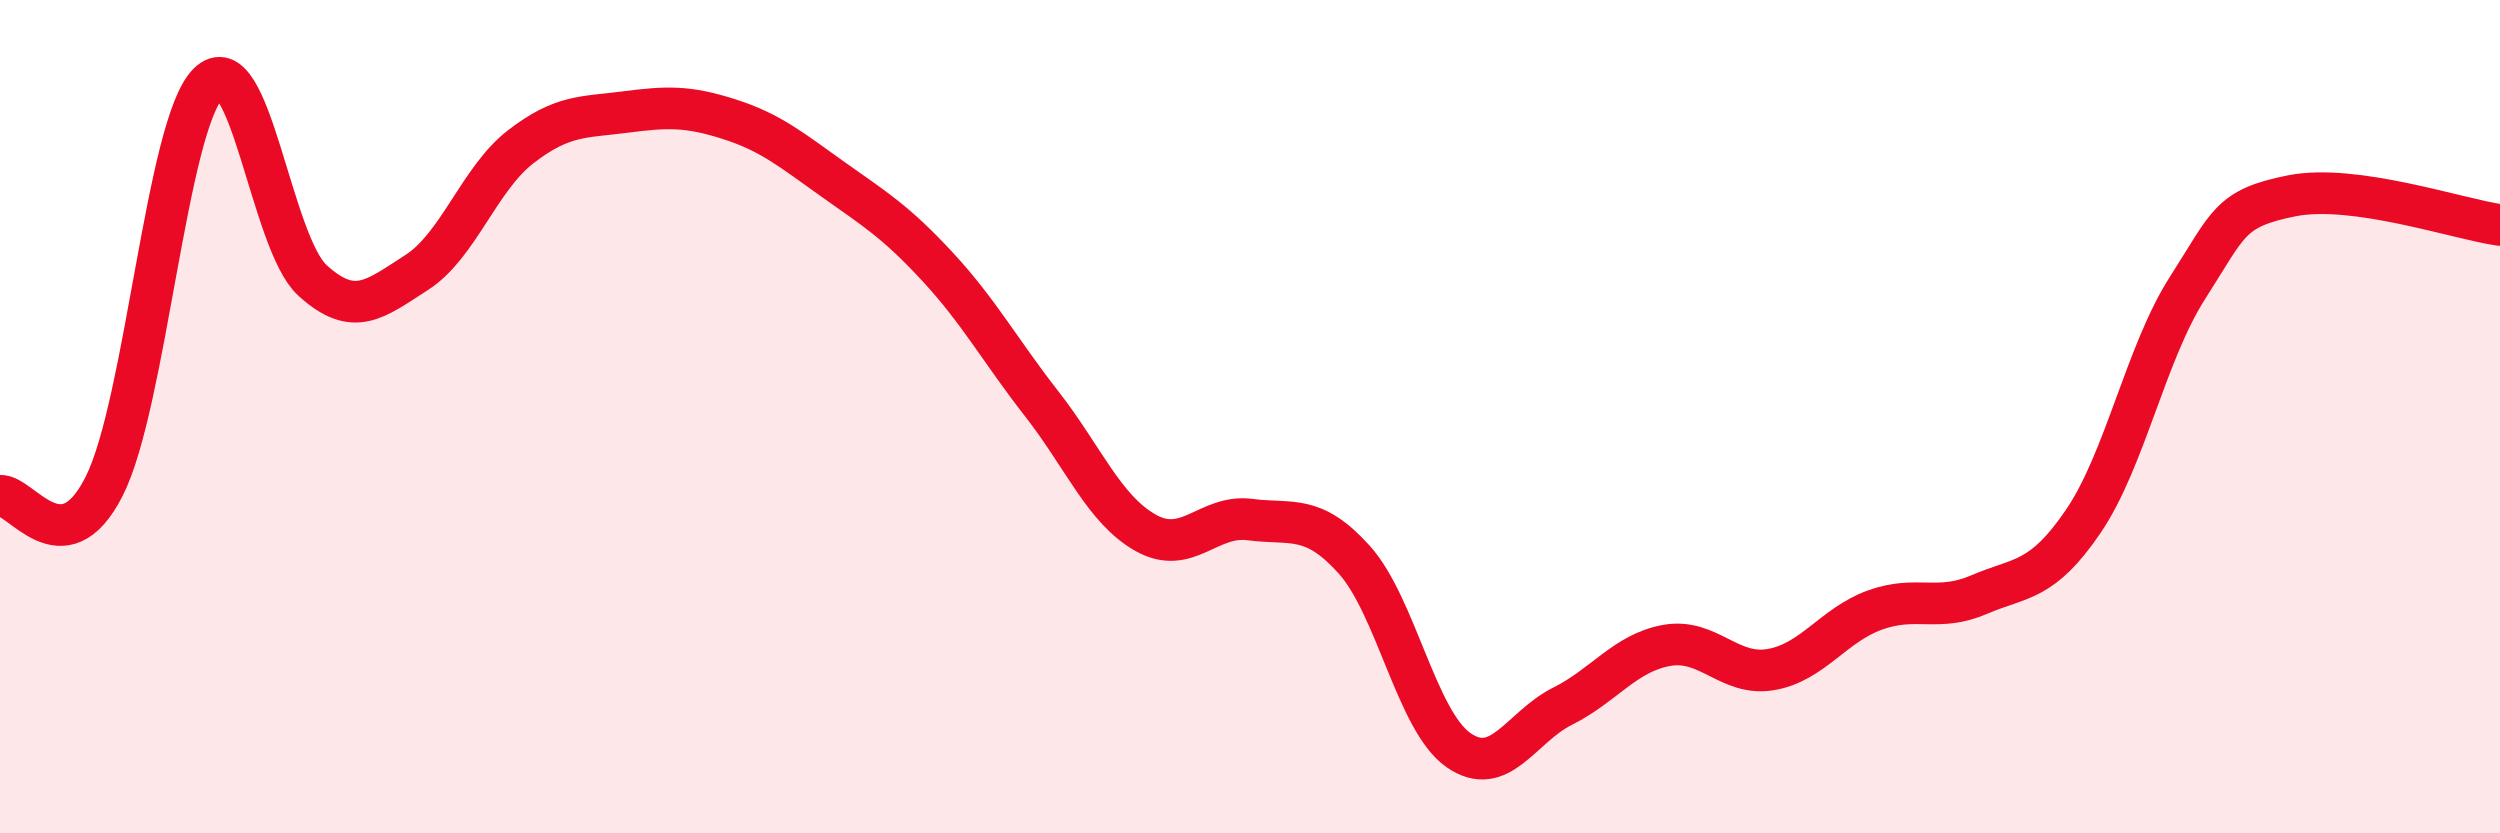 
    <svg width="60" height="20" viewBox="0 0 60 20" xmlns="http://www.w3.org/2000/svg">
      <path
        d="M 0,11.9 C 0.5,11.85 1.5,13.65 2.5,11.67 C 3.5,9.69 4,2.99 5,2 C 6,1.01 6.5,5.82 7.5,6.73 C 8.5,7.64 9,7.18 10,6.54 C 11,5.9 11.5,4.29 12.5,3.52 C 13.5,2.75 14,2.82 15,2.69 C 16,2.56 16.5,2.54 17.5,2.86 C 18.5,3.18 19,3.6 20,4.31 C 21,5.02 21.5,5.32 22.5,6.4 C 23.5,7.48 24,8.41 25,9.69 C 26,10.97 26.5,12.23 27.5,12.79 C 28.5,13.35 29,12.34 30,12.47 C 31,12.6 31.5,12.32 32.5,13.43 C 33.5,14.54 34,17.3 35,18 C 36,18.7 36.5,17.45 37.5,16.95 C 38.5,16.45 39,15.67 40,15.49 C 41,15.31 41.5,16.24 42.5,16.07 C 43.5,15.9 44,15 45,14.64 C 46,14.28 46.5,14.7 47.5,14.27 C 48.5,13.84 49,13.98 50,12.51 C 51,11.04 51.5,8.47 52.5,6.91 C 53.5,5.35 53.5,5 55,4.7 C 56.5,4.4 59,5.26 60,5.4L60 20L0 20Z"
        fill="#EB0A25"
        opacity="0.1"
        stroke-linecap="round"
        stroke-linejoin="round"
      />
      <path
        d="M 0,11.9 C 0.5,11.85 1.5,13.65 2.5,11.67 C 3.5,9.69 4,2.99 5,2 C 6,1.01 6.5,5.82 7.5,6.73 C 8.5,7.64 9,7.18 10,6.54 C 11,5.9 11.5,4.29 12.5,3.52 C 13.5,2.75 14,2.82 15,2.69 C 16,2.56 16.5,2.54 17.5,2.86 C 18.5,3.18 19,3.6 20,4.31 C 21,5.02 21.5,5.32 22.5,6.4 C 23.5,7.48 24,8.41 25,9.69 C 26,10.97 26.5,12.23 27.5,12.79 C 28.5,13.35 29,12.34 30,12.47 C 31,12.6 31.5,12.32 32.5,13.43 C 33.5,14.54 34,17.3 35,18 C 36,18.7 36.5,17.45 37.5,16.95 C 38.5,16.45 39,15.67 40,15.49 C 41,15.31 41.5,16.24 42.5,16.07 C 43.5,15.9 44,15 45,14.64 C 46,14.28 46.5,14.7 47.5,14.27 C 48.5,13.84 49,13.98 50,12.51 C 51,11.04 51.5,8.47 52.5,6.91 C 53.5,5.35 53.5,5 55,4.7 C 56.5,4.4 59,5.26 60,5.4"
        stroke="#EB0A25"
        stroke-width="1"
        fill="none"
        stroke-linecap="round"
        stroke-linejoin="round"
      />
    </svg>
  